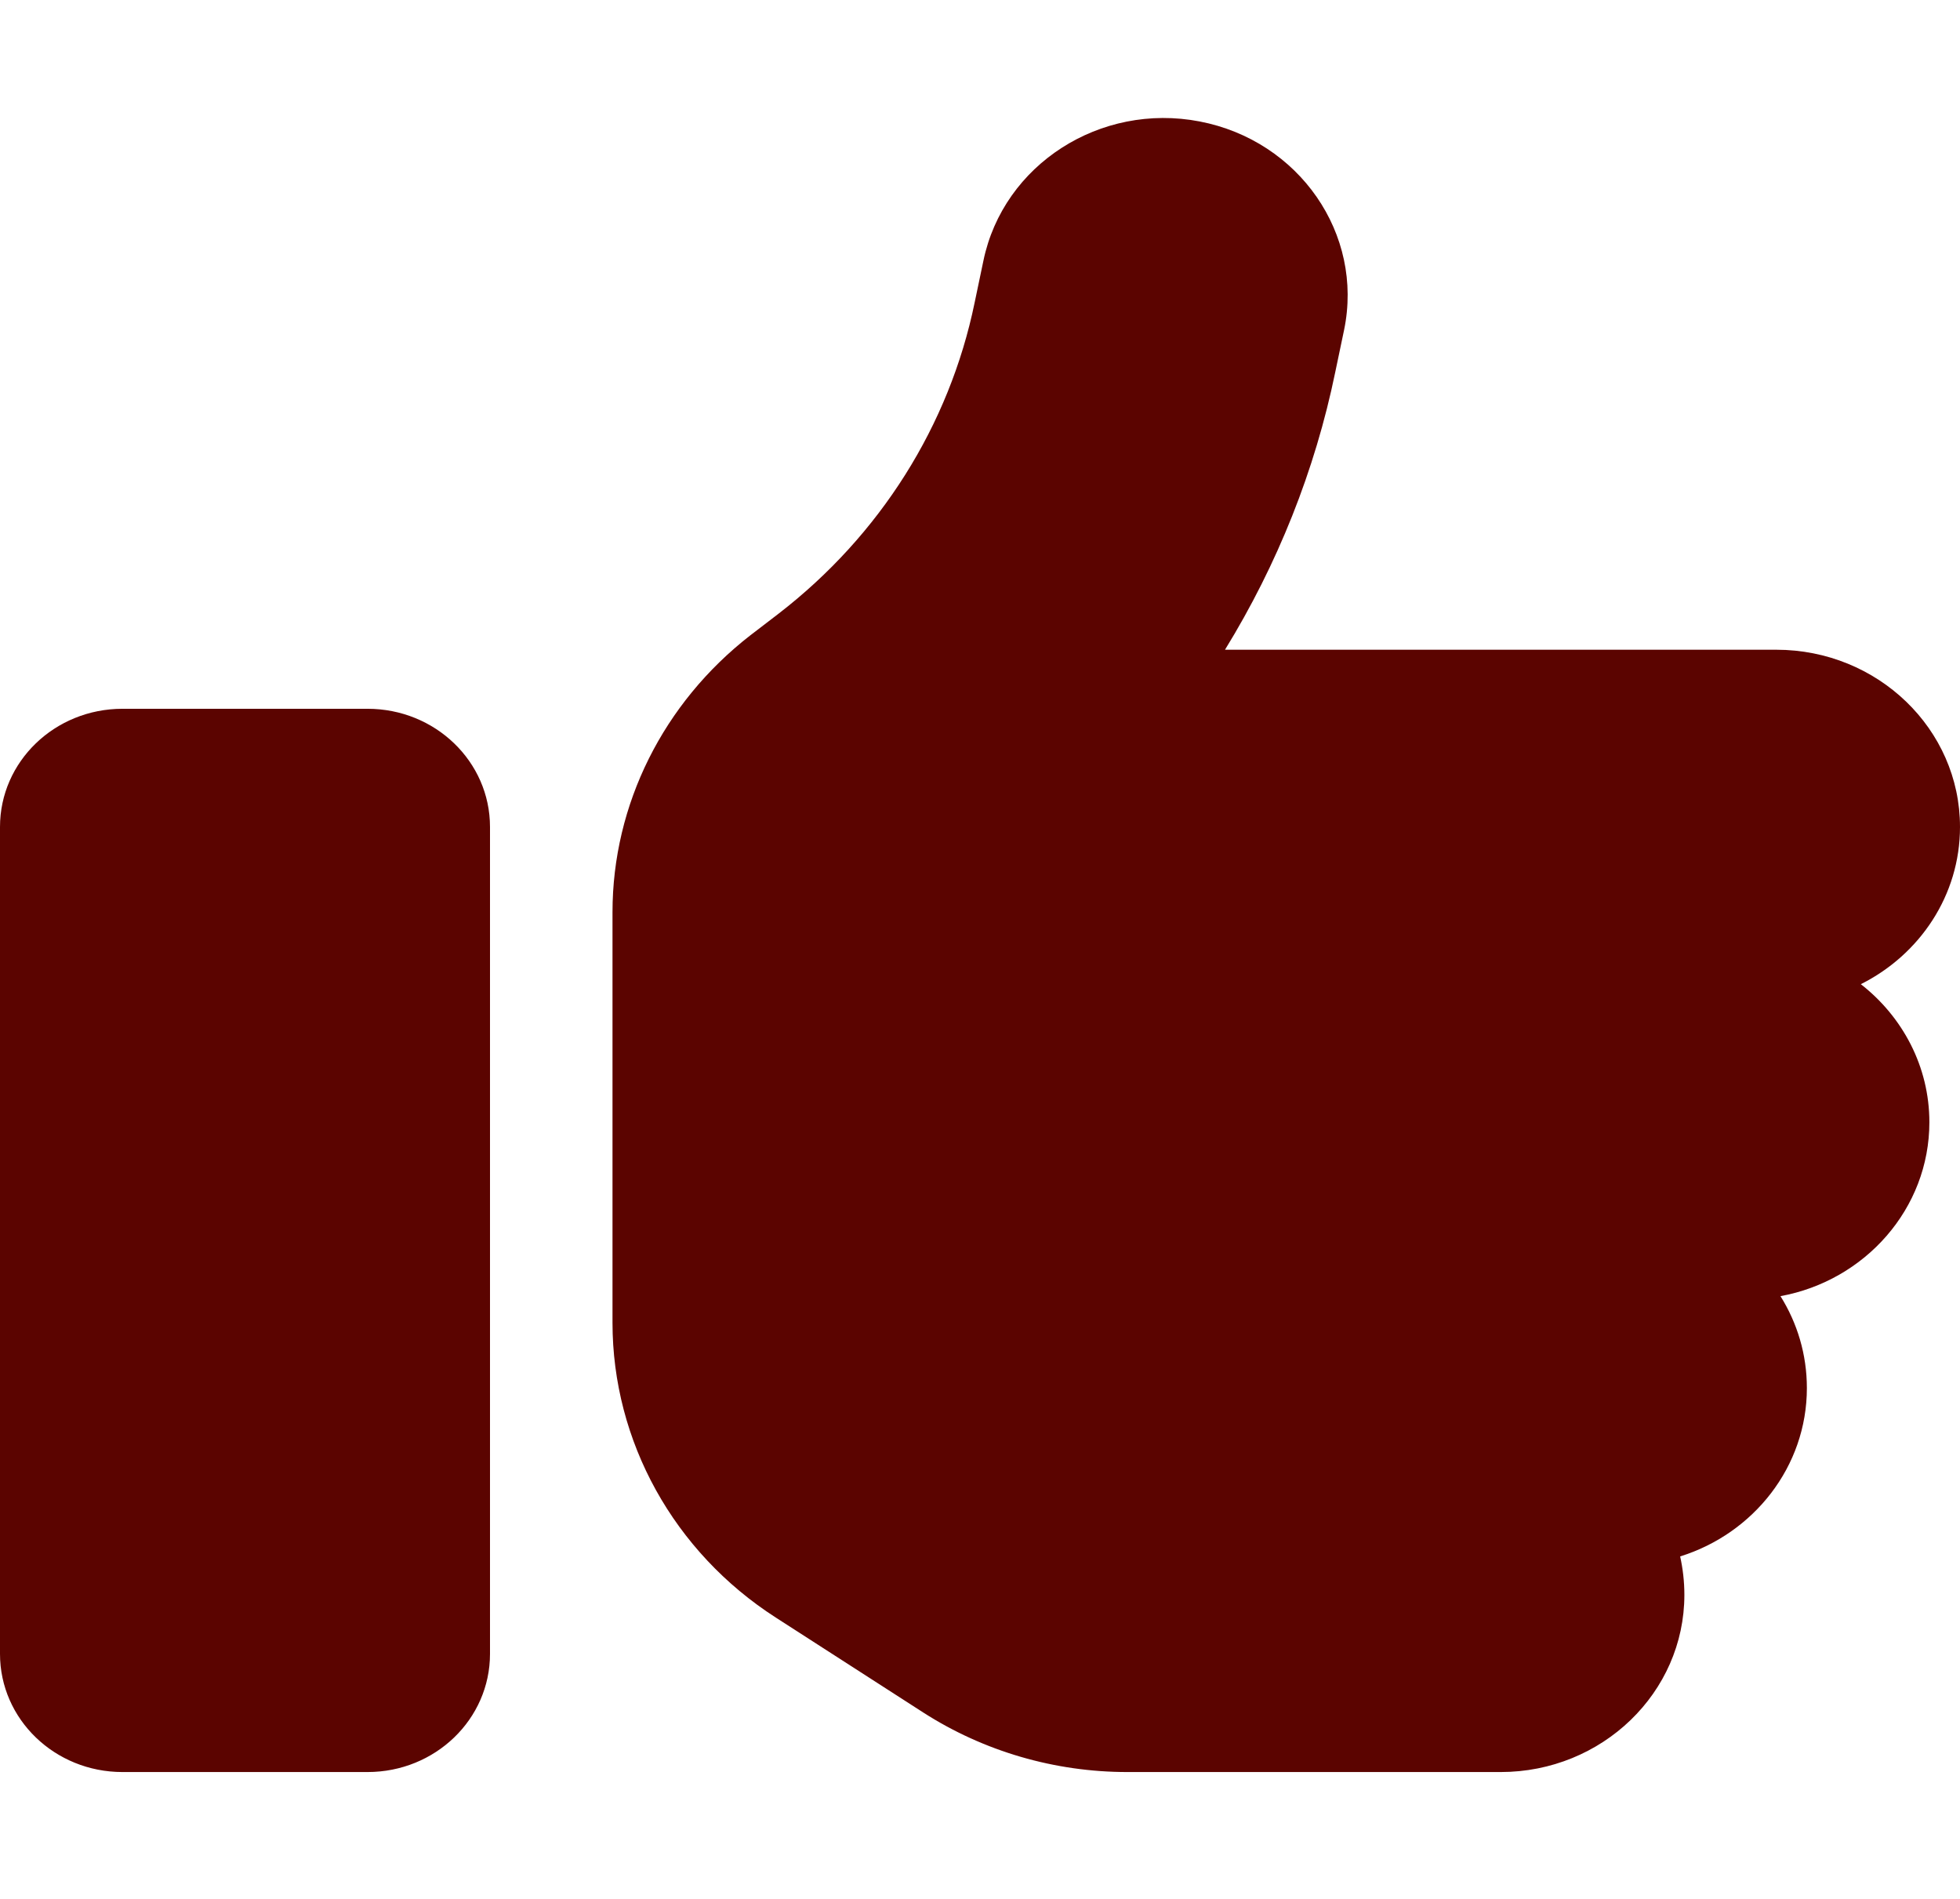 <svg width="32" height="31" viewBox="0 0 32 31" fill="none" xmlns="http://www.w3.org/2000/svg">
<path d="M19.587 1.983C21.212 2.296 22.269 3.821 21.944 5.388L21.8 6.075C21.469 7.684 20.856 9.215 20 10.607H29C30.656 10.607 32 11.903 32 13.5C32 14.615 31.344 15.585 30.381 16.067C31.062 16.598 31.5 17.411 31.5 18.321C31.5 19.732 30.45 20.907 29.069 21.16C29.344 21.6 29.5 22.112 29.5 22.661C29.5 23.944 28.631 25.035 27.431 25.409C27.475 25.608 27.5 25.819 27.5 26.036C27.5 27.633 26.156 28.929 24.5 28.929H18.406C17.219 28.929 16.062 28.591 15.075 27.958L12.669 26.409C11 25.337 10 23.529 10 21.594V19.286V16.393V14.892C10 13.132 10.831 11.475 12.25 10.372L12.713 10.017C14.369 8.739 15.5 6.943 15.912 4.942L16.056 4.255C16.381 2.688 17.962 1.669 19.587 1.983ZM2 11.571H6C7.106 11.571 8 12.433 8 13.5V27C8 28.067 7.106 28.929 6 28.929H2C0.894 28.929 0 28.067 0 27V13.5C0 12.433 0.894 11.571 2 11.571Z" fill="#5B0400"/>
</svg>
